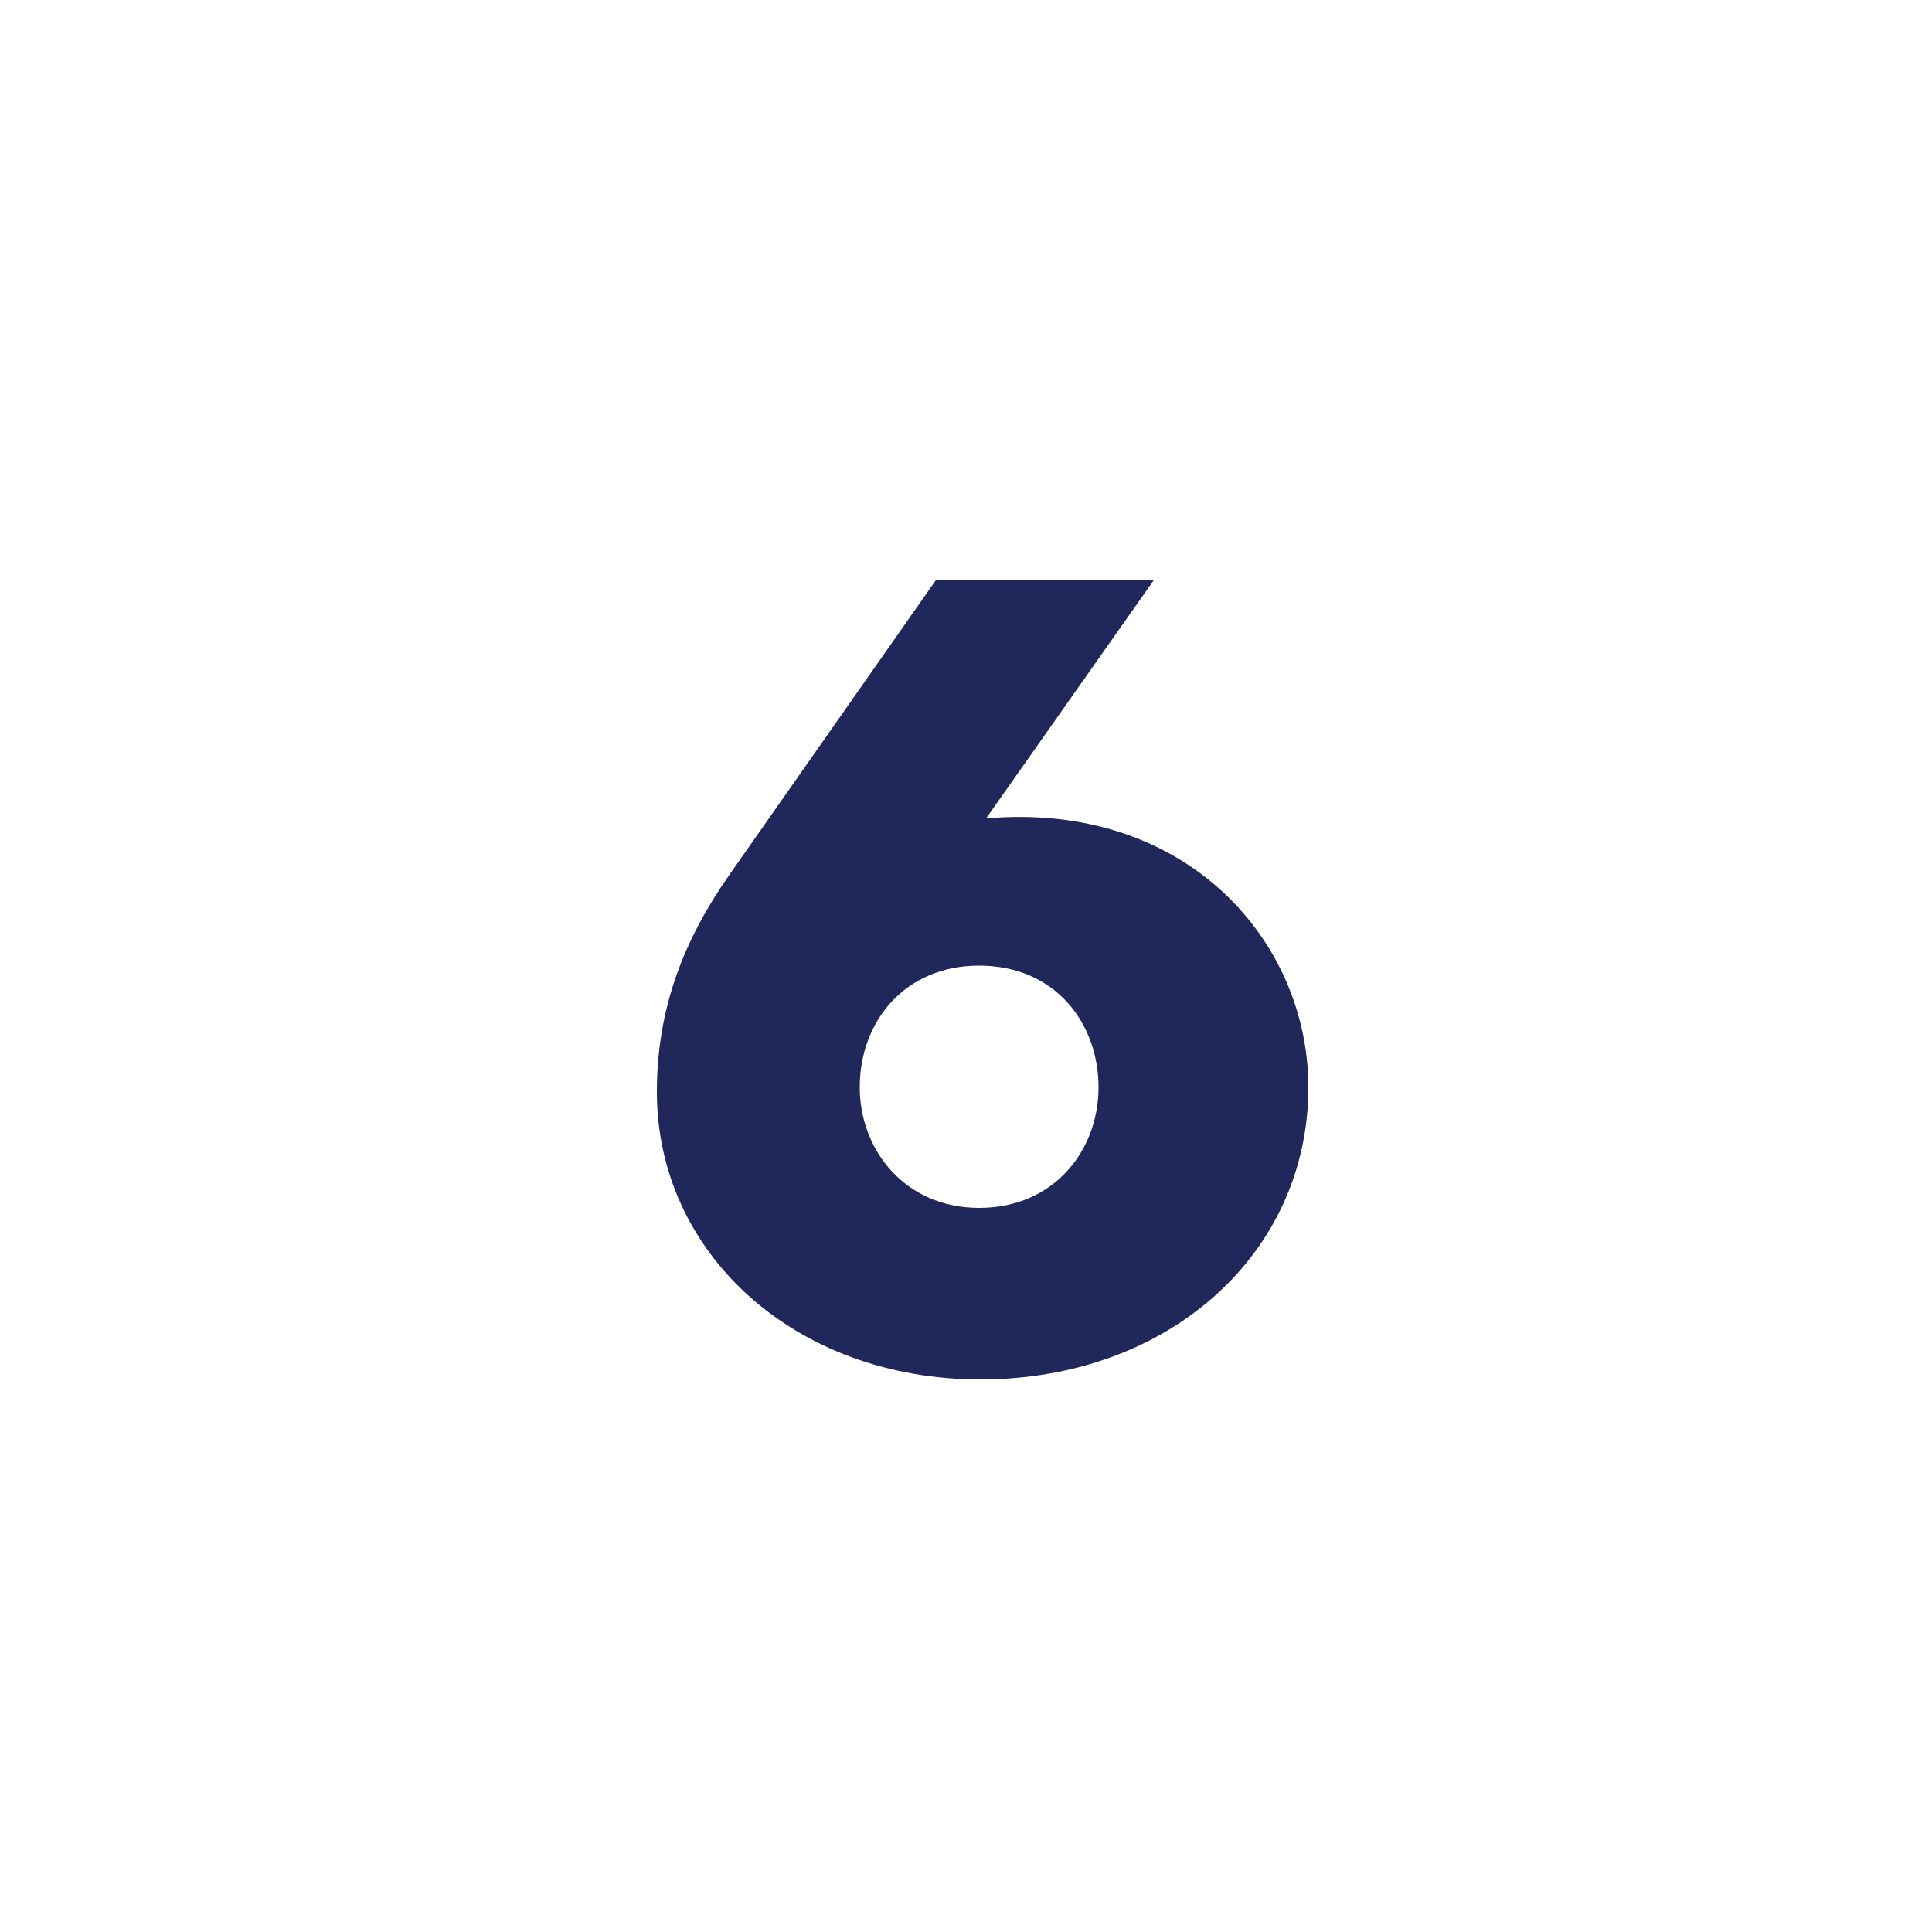 <svg width="50" height="50" viewBox="0 0 50 50" fill="none" xmlns="http://www.w3.org/2000/svg">
<path d="M25.52 21.18L29.87 15H24.23L18.89 22.62C17.69 24.33 17 26.1 17 28.26C17 32.43 20.57 35.7 25.37 35.7C30.26 35.7 33.86 32.43 33.86 28.14C33.86 24.36 30.71 20.73 25.52 21.18ZM25.34 31.26C23.42 31.26 22.25 29.76 22.25 28.14C22.25 26.43 23.42 24.99 25.34 24.99C27.32 24.99 28.43 26.49 28.43 28.14C28.43 29.76 27.29 31.26 25.34 31.26Z" fill="#20285B"/>
</svg>
